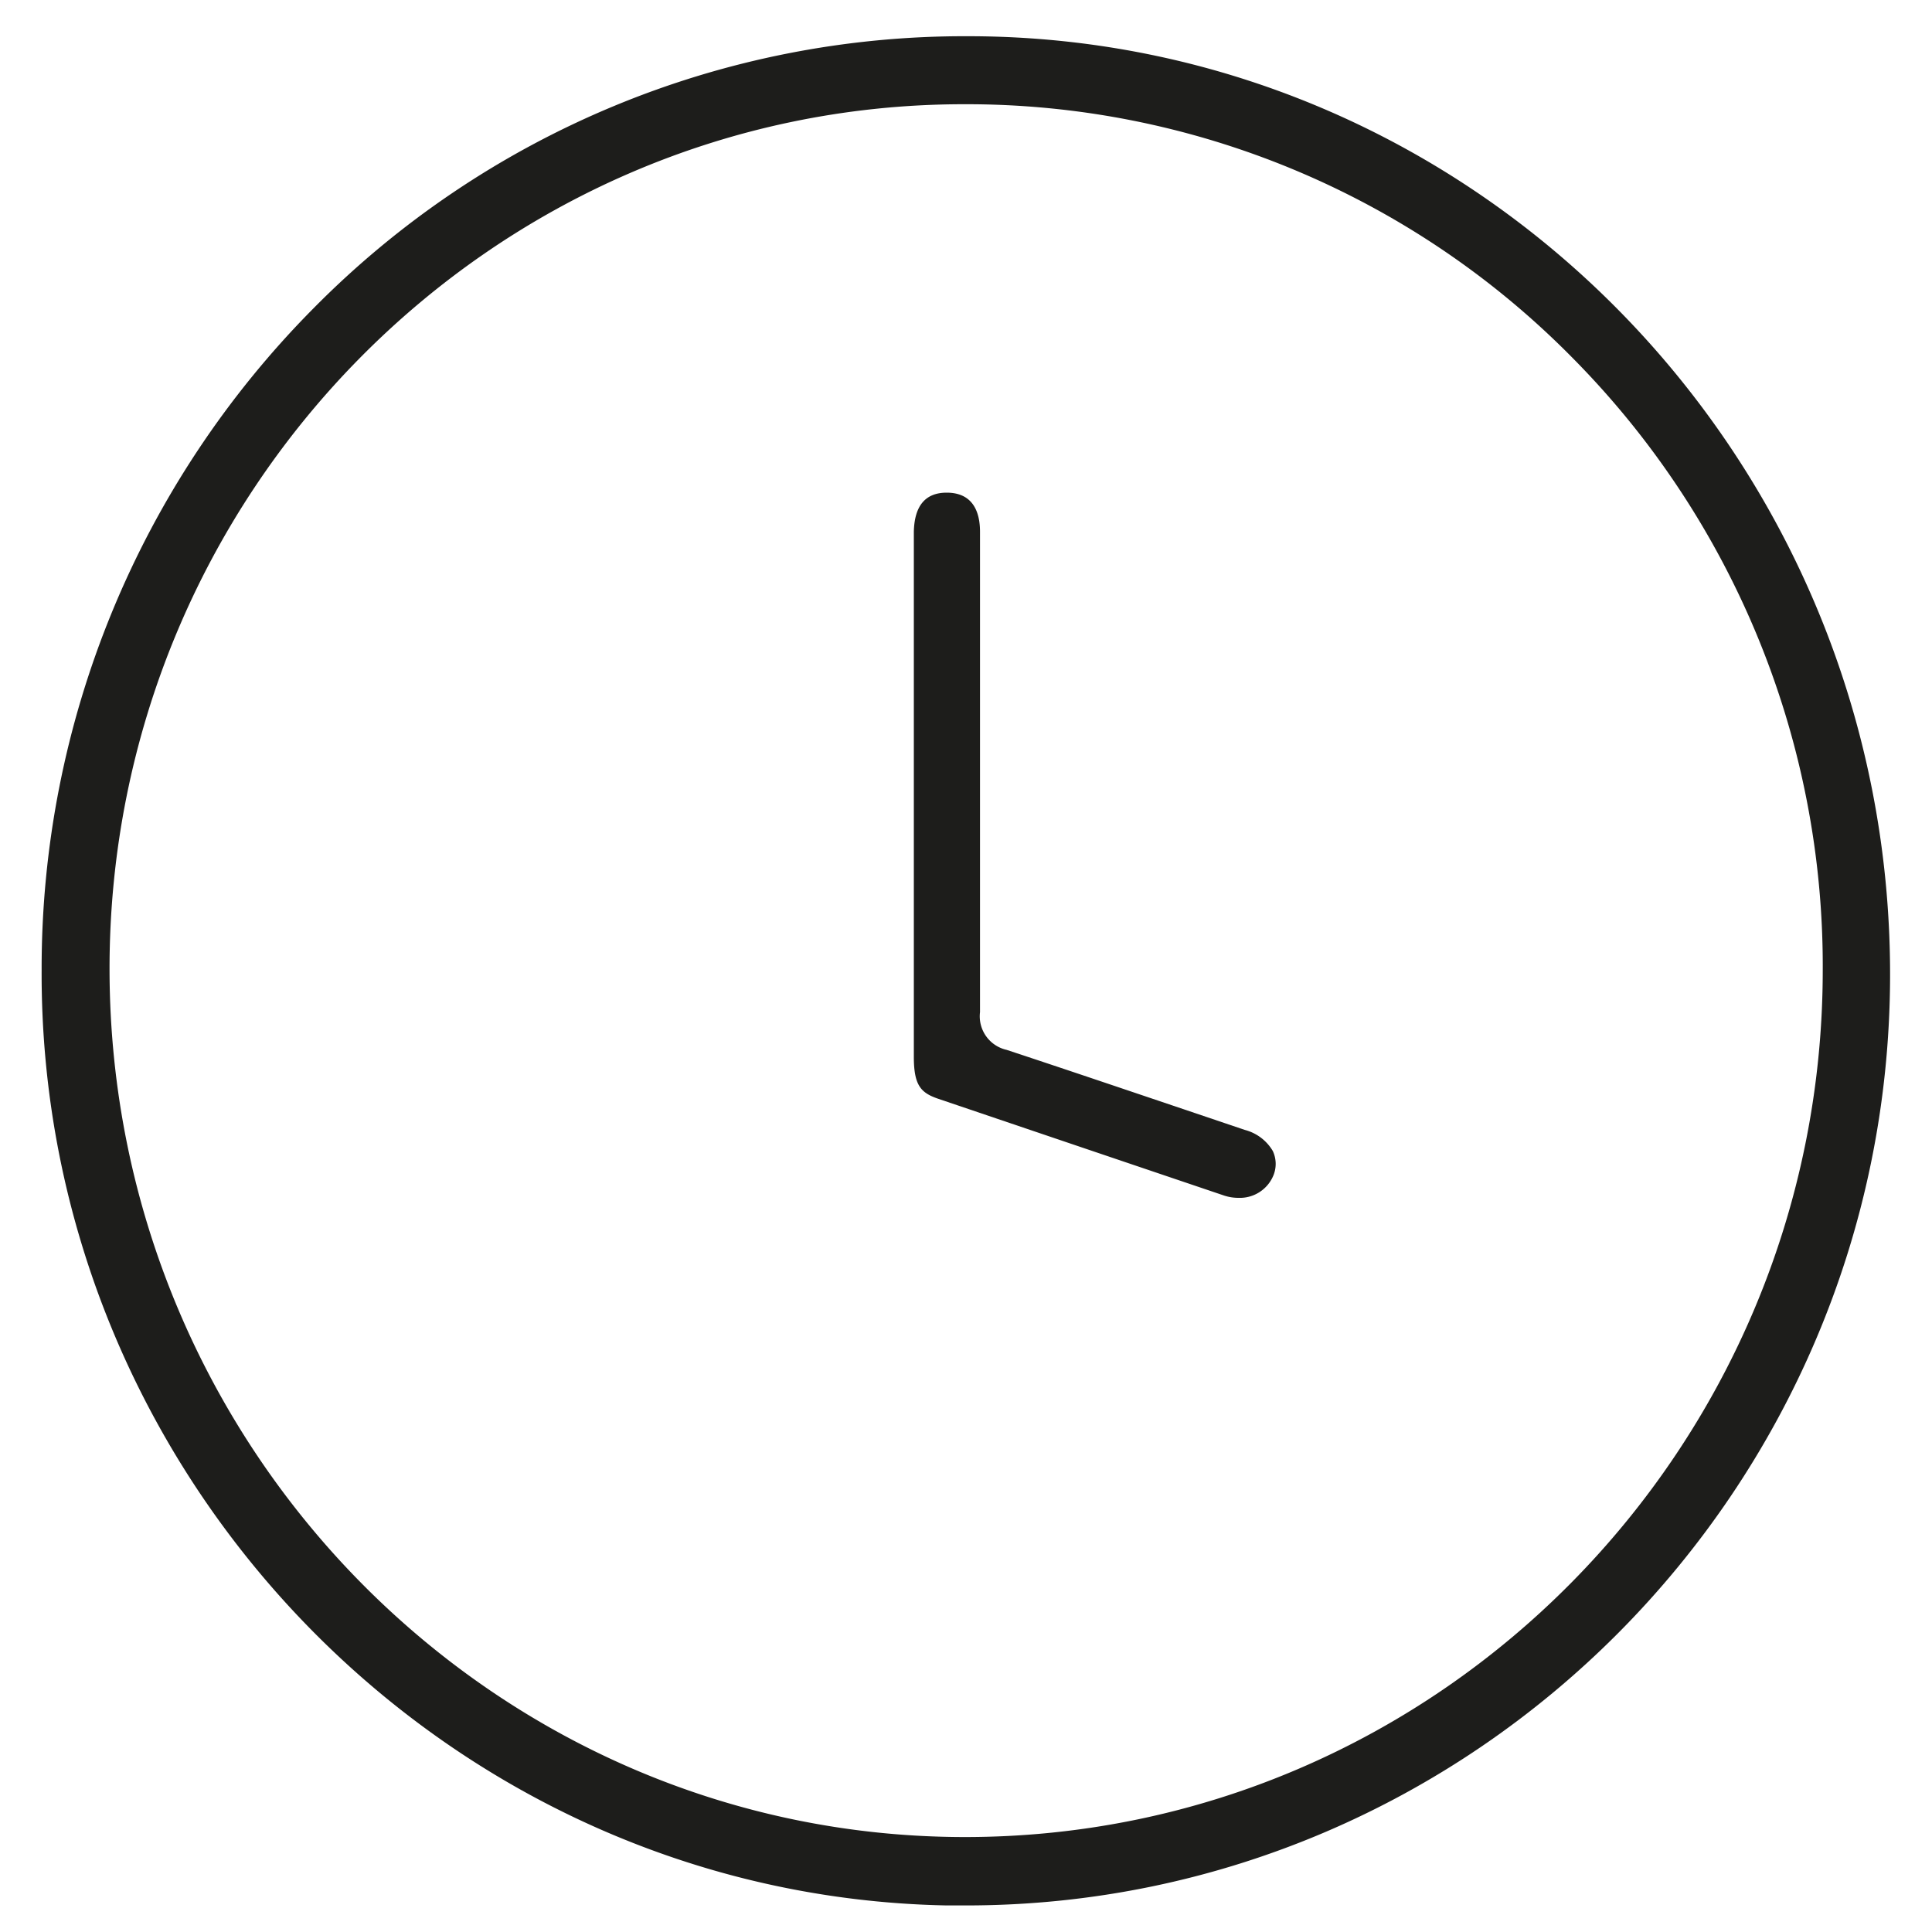 <svg id="Layer_1" data-name="Layer 1" xmlns="http://www.w3.org/2000/svg" viewBox="0 0 200 200"><defs><style>.cls-1{fill:#1d1d1b}</style></defs><path class="cls-1" d="M100 197.25h-2c-51.89-1-93.92-44.49-93.69-96.85a97 97 0 0128.14-68.48 94.7 94.7 0 0167.74-28.17h.31c52.63.16 95.31 43.86 95.16 97.41-.16 52.98-43.06 96.09-95.66 96.09zm-.44-186.46c-48.75.13-88.33 40.37-88.22 89.68.11 49.46 39.84 89.7 88.56 89.7 49 0 88.76-40.3 88.79-89.72A89.43 89.43 0 00162.74 37a88 88 0 00-62.93-26.21z"/><path class="cls-1" d="M128.21 124a4.72 4.72 0 01-1.53-.25q-14.79-5-29.54-10c-1.79-.61-2.54-1.35-2.54-4.35V55.05c.06-2.7 1.2-4.05 3.4-4.05 2.84 0 3.44 2.18 3.45 4v49.78a3.56 3.56 0 002.75 3.9c5.76 1.9 11.52 3.85 17.27 5.79l7.4 2.5a4.75 4.75 0 012.89 2.18 3.15 3.15 0 01.09 2.46 3.75 3.75 0 01-3.64 2.39z"/></svg>